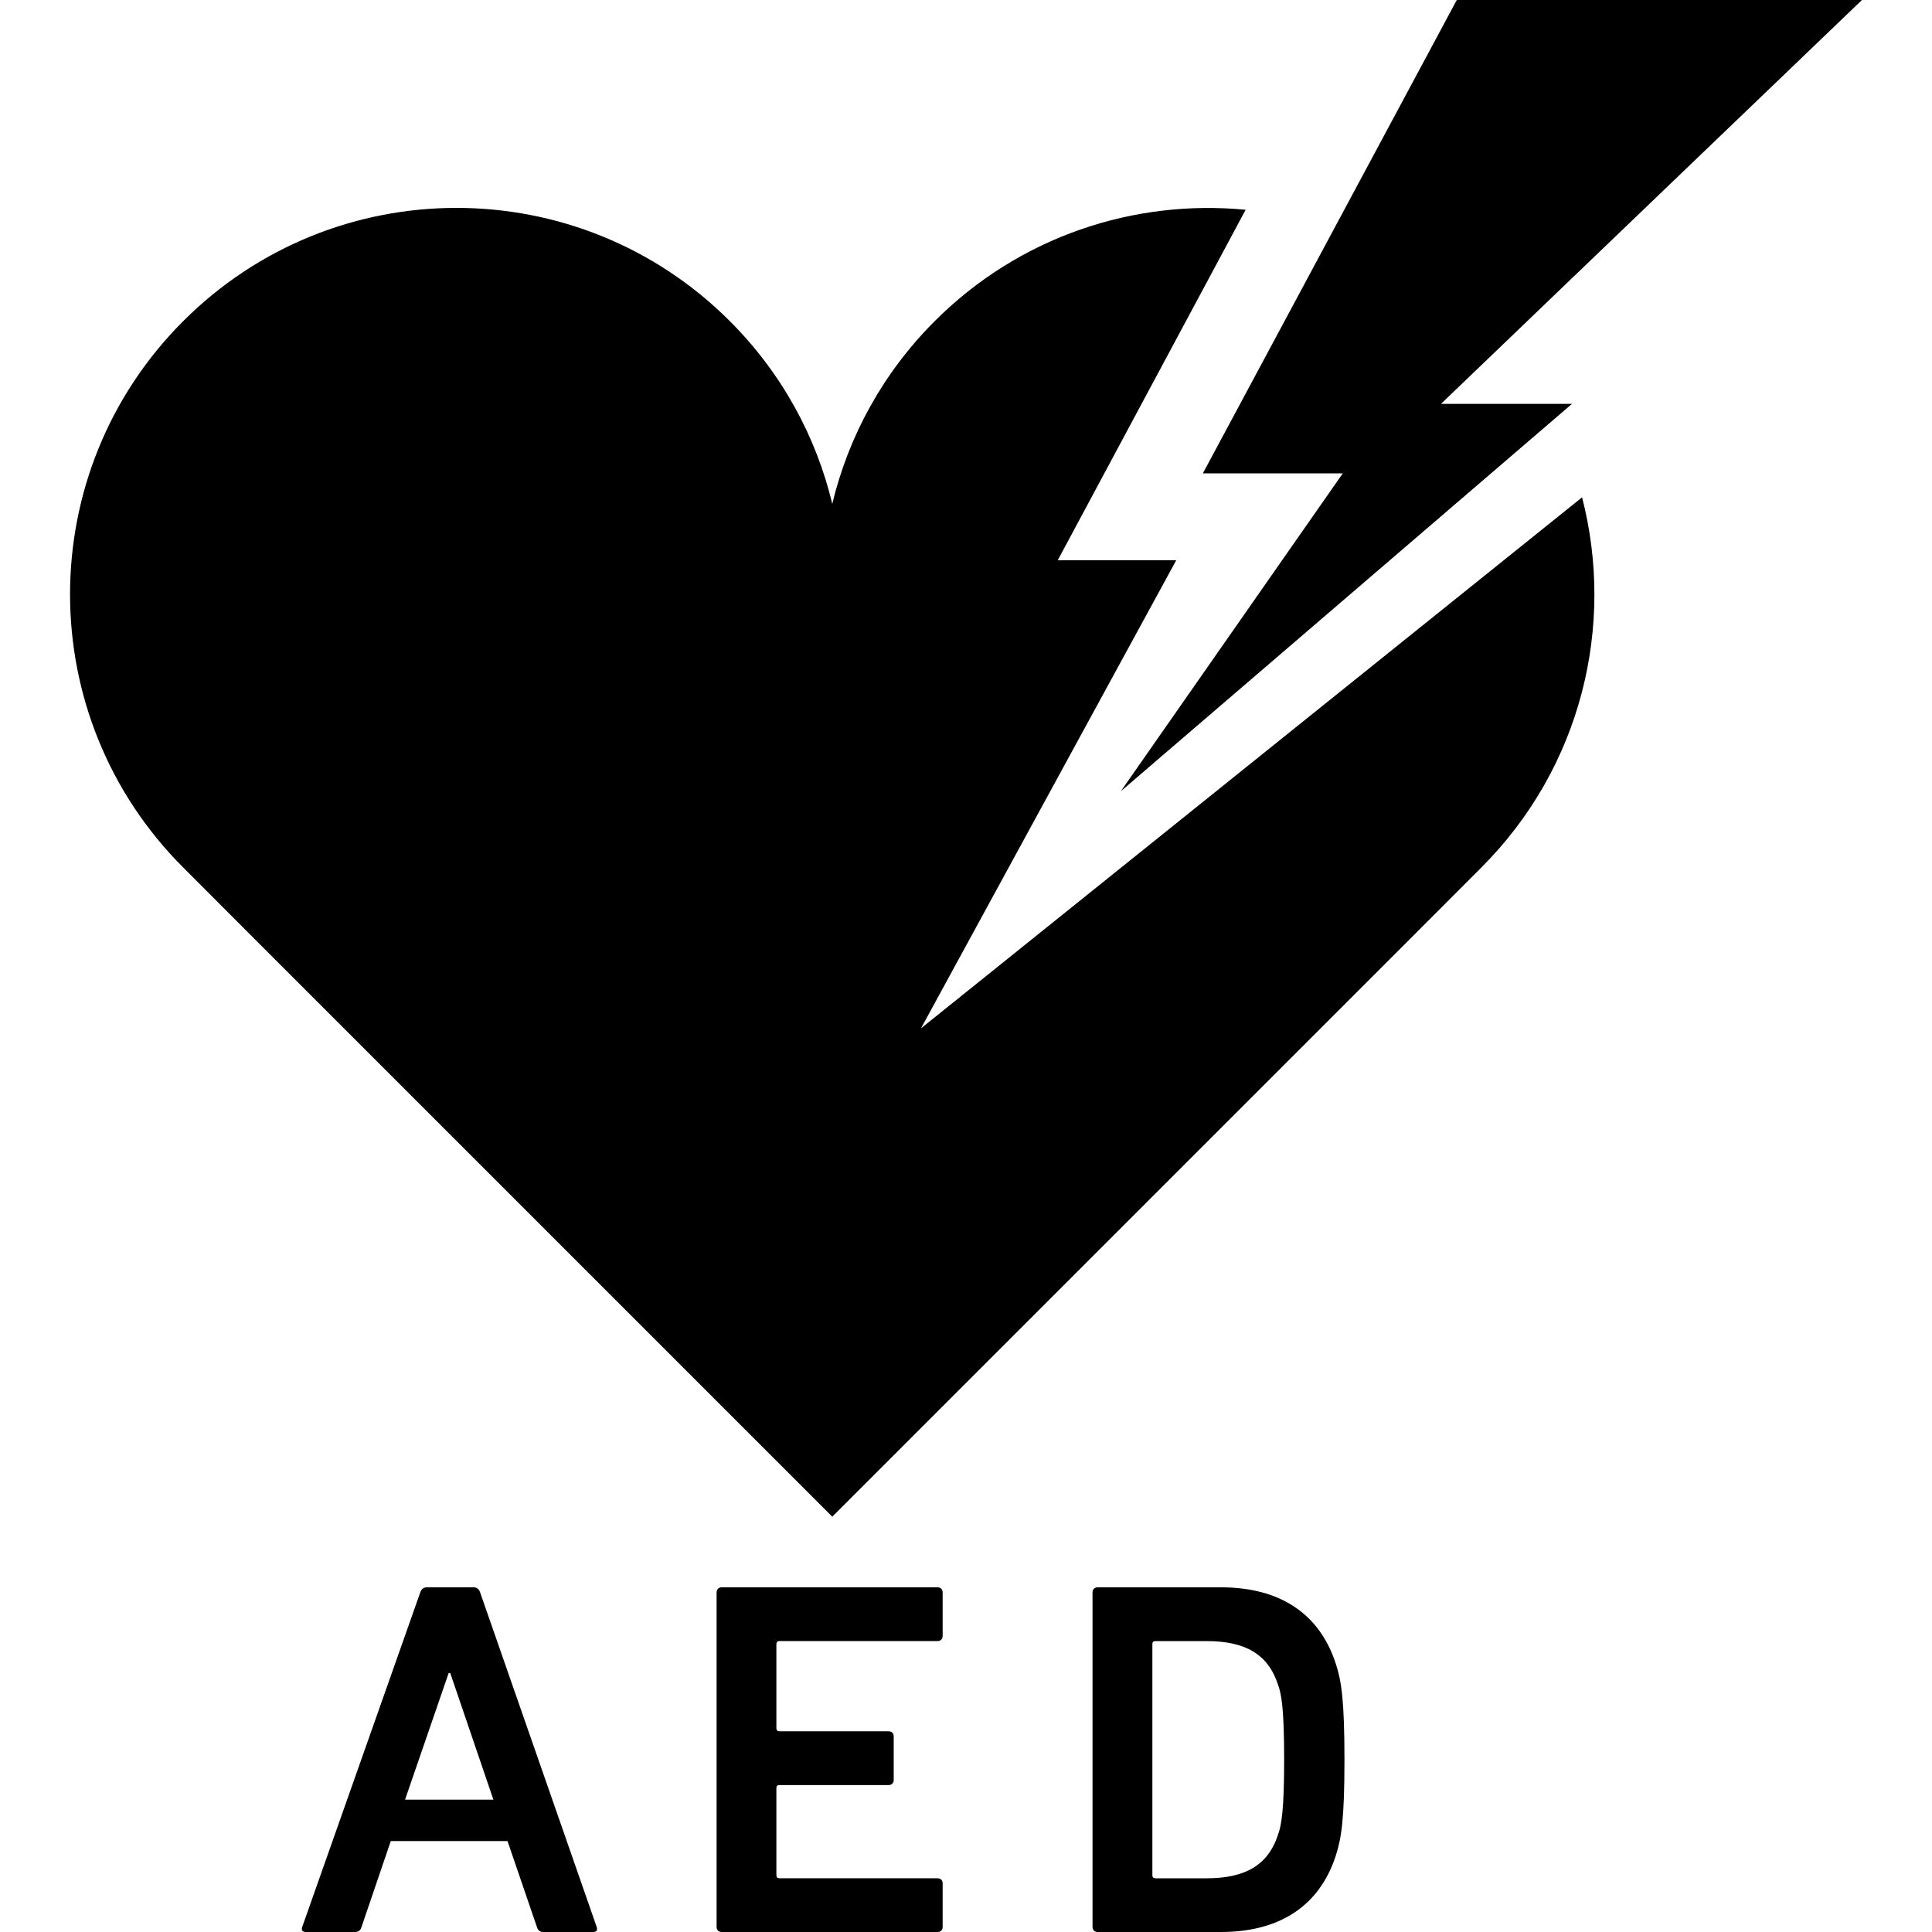 <?xml version="1.0" encoding="utf-8"?>

<!DOCTYPE svg PUBLIC "-//W3C//DTD SVG 1.1//EN" "http://www.w3.org/Graphics/SVG/1.1/DTD/svg11.dtd">
<!-- Uploaded to: SVG Repo, www.svgrepo.com, Generator: SVG Repo Mixer Tools -->
<svg version="1.1" id="_x32_" xmlns="http://www.w3.org/2000/svg" xmlns:xlink="http://www.w3.org/1999/xlink" 
	 width="800px" height="800px" viewBox="0 0 512 512"  xml:space="preserve">
<style type="text/css">
<![CDATA[
	.st0{fill:#000000;}
]]>
</style>
<g>
	<path class="st0" d="M244.063,272.531l67.656-124.063h-31.406l49.797-92.875c-29.422-2.844-59.844,6.953-82.391,29.5
		c-13.844,13.844-22.906,30.688-27.156,48.438c-4.25-17.75-13.313-34.594-27.156-48.438c-40-40-104.844-40-144.844,0
		c-40,39.969-40,104.844,0,144.813L67.5,248.875l153.063,153.063l153.063-153.063l18.938-18.969
		c26.594-26.594,35.469-64.156,26.703-98.109L244.063,272.531z"/>
	<polygon class="st0" points="355.844,125.453 297.031,209.688 416.594,107.031 381.875,107.031 493.438,0 386.063,0 
		318.766,125.453 	"/>
	<path class="st0" d="M125.484,420.656h-12.359c-0.938,0-1.469,0.547-1.75,1.344l-31.281,88.656c-0.281,0.813,0,1.344,0.938,1.344
		h13.031c0.938,0,1.469-0.406,1.75-1.344l6.031-17.719l1.719-5.031H134.5l1.719,5.031l6.063,17.719
		c0.281,0.938,0.797,1.344,1.75,1.344h13.156c0.938,0,1.219-0.531,0.938-1.344L127.234,422
		C126.969,421.203,126.438,420.656,125.484,420.656z M107.344,476.922l11.563-33.563h0.406l11.438,33.563H107.344z"/>
	<path class="st0" d="M248.469,420.656H191.25c-0.813,0-1.344,0.547-1.344,1.344v88.656c0,0.813,0.531,1.344,1.344,1.344h57.219
		c0.813,0,1.344-0.531,1.344-1.344v-11.563c0-0.797-0.531-1.328-1.344-1.328h-41.906c-0.531,0-0.813-0.266-0.813-0.797v-23.125
		c0-0.531,0.281-0.781,0.813-0.781h28.953c0.797,0,1.328-0.563,1.328-1.344v-11.563c0-0.813-0.531-1.344-1.328-1.344h-28.953
		c-0.531,0-0.813-0.266-0.813-0.813v-22.281c0-0.547,0.281-0.813,0.813-0.813h41.906c0.813,0,1.344-0.547,1.344-1.344V422
		C249.813,421.203,249.281,420.656,248.469,420.656z"/>
	<path class="st0" d="M323.531,420.656h-32.656c-0.797,0-1.344,0.547-1.344,1.344v88.656c0,0.813,0.547,1.344,1.344,1.344h32.656
		c15.703,0,26.188-7,30.484-20.281c1.469-4.563,2.281-9.547,2.281-25.375c0-15.859-0.813-20.844-2.281-25.391
		C349.719,427.656,339.234,420.656,323.531,420.656z M338.688,486.219c-2.672,8.188-8.844,11.547-18.938,11.547h-13.547
		c-0.547,0-0.813-0.266-0.813-0.797v-61.25c0-0.547,0.266-0.813,0.813-0.813h13.547c10.094,0,16.266,3.344,18.938,11.547
		c0.938,2.547,1.625,6.578,1.625,19.891C340.313,479.5,339.625,483.656,338.688,486.219z"/>
</g>
</svg>